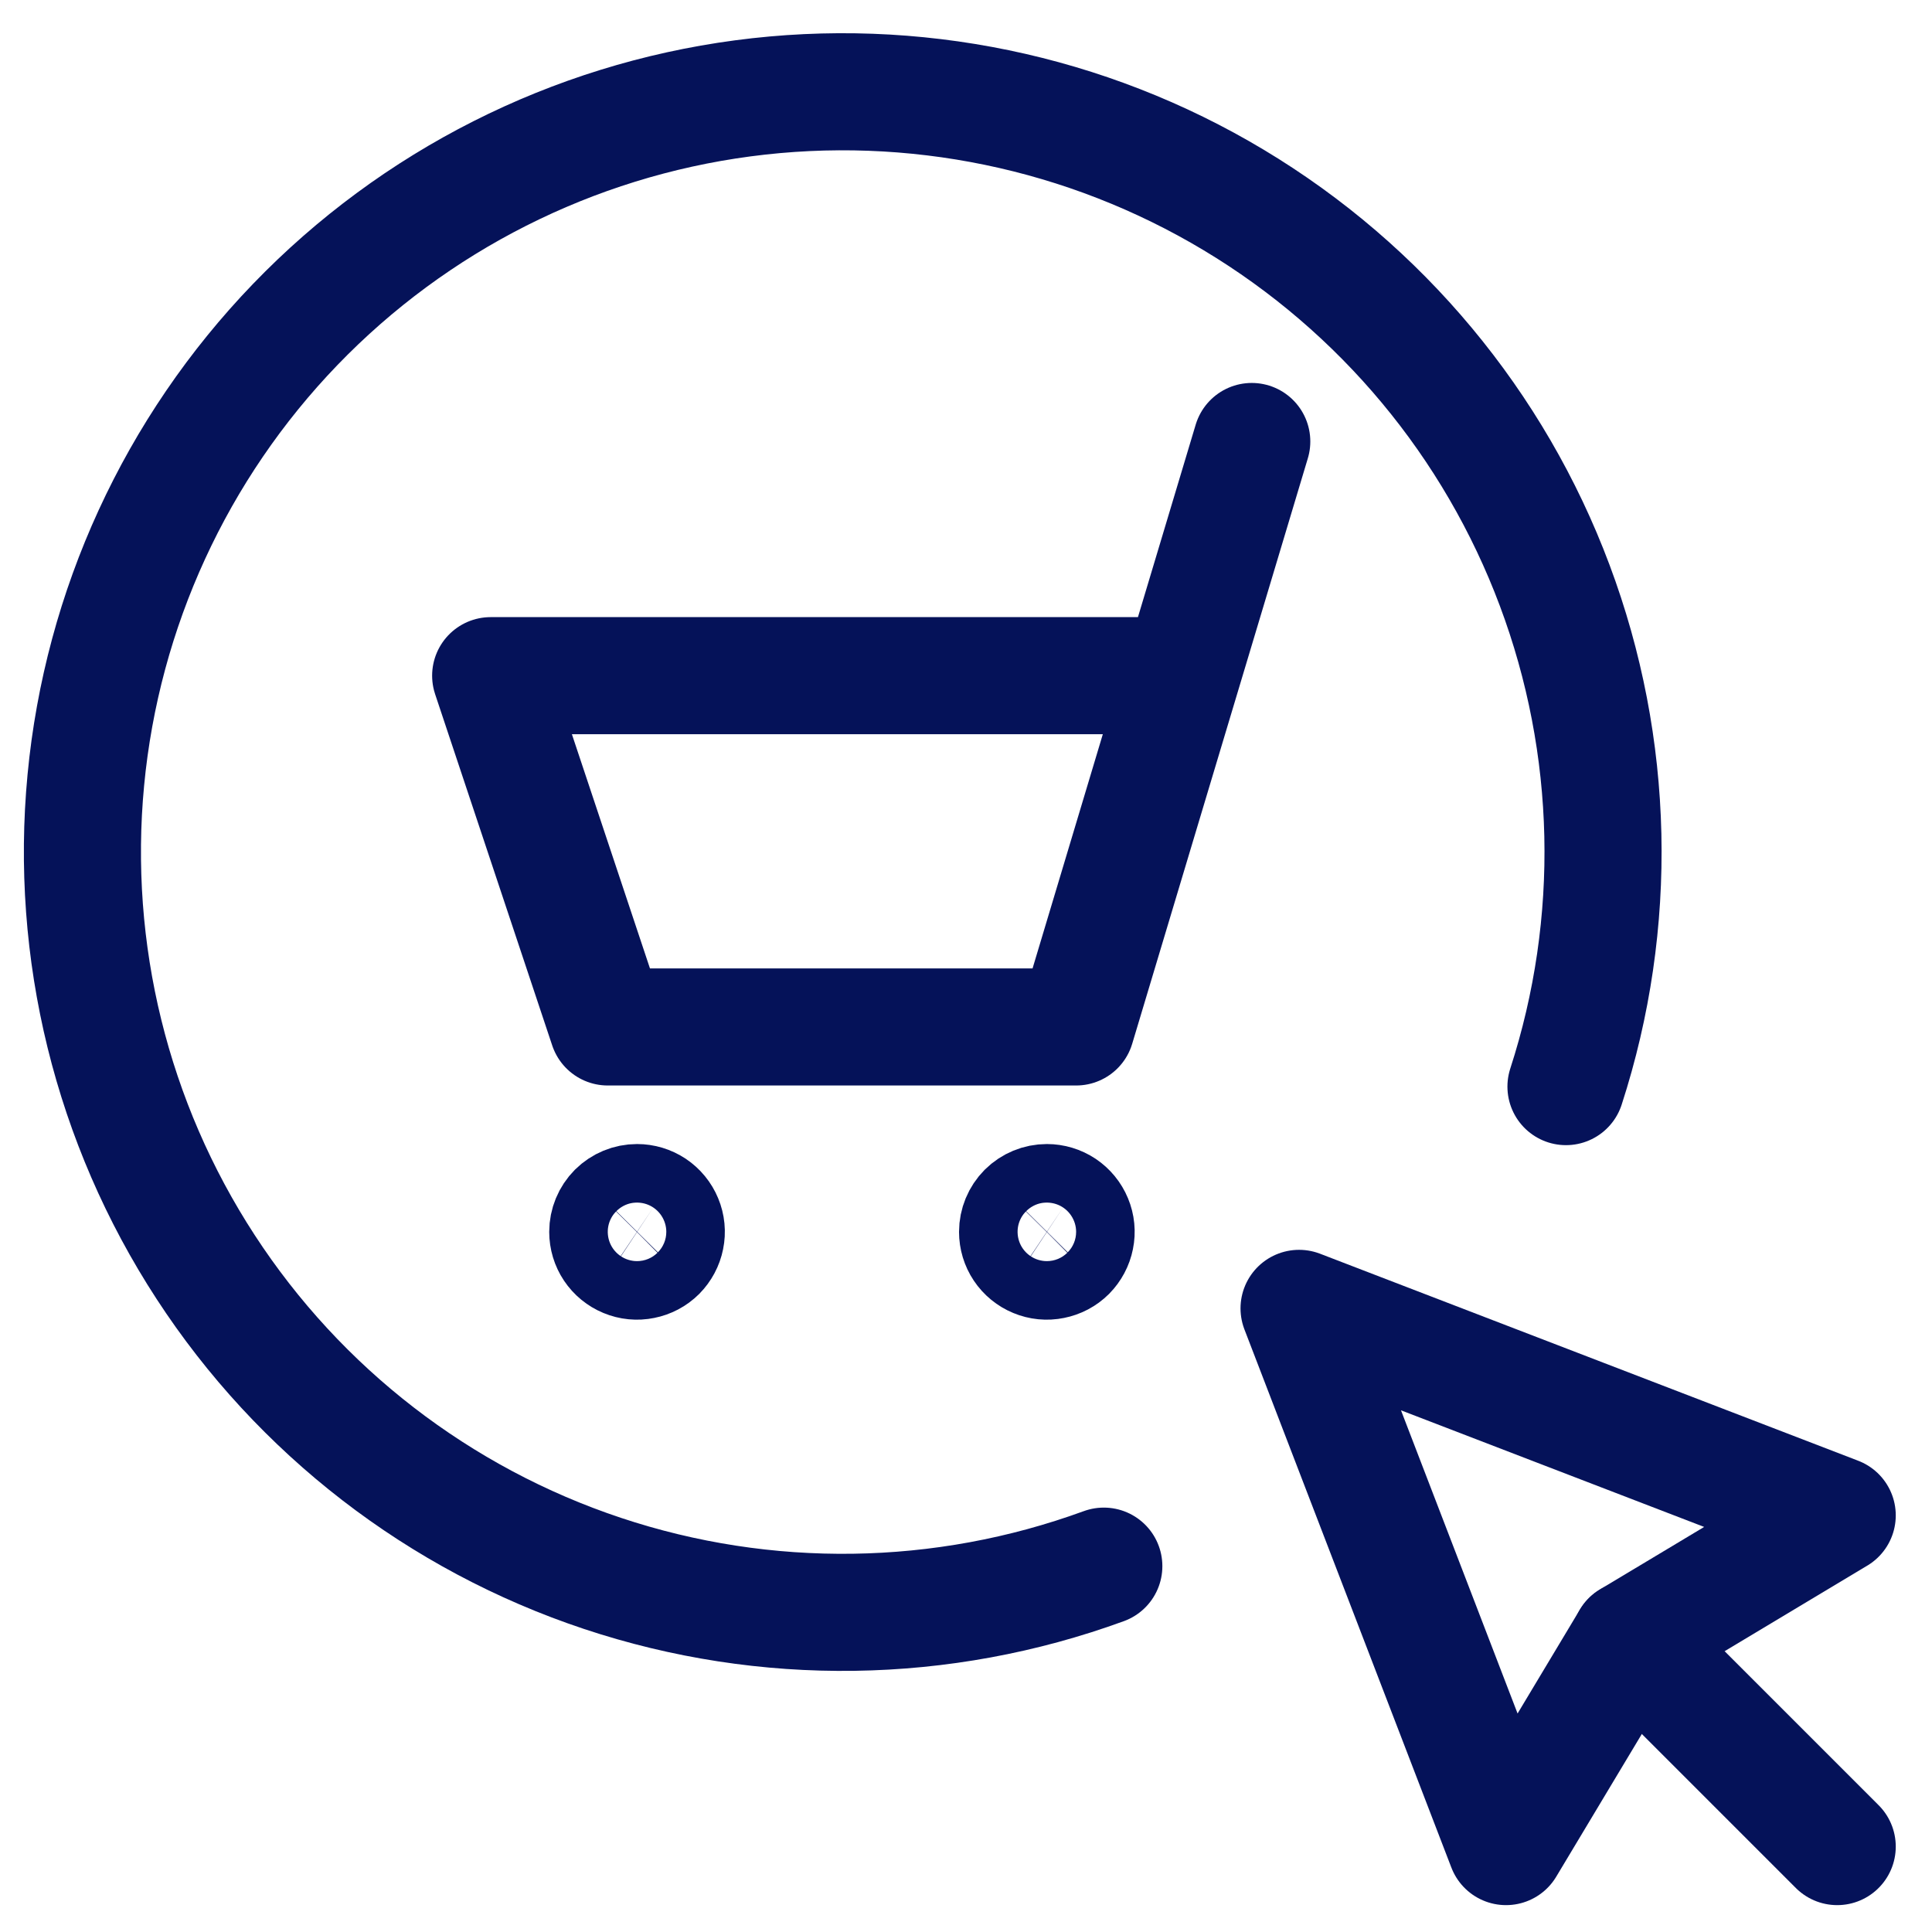 <svg xmlns="http://www.w3.org/2000/svg" width="33" height="33" viewBox="0 0 33 33" fill="none"><g clip-path="url(#clip0_2_53)"><path d="M21.381 7.541L18.381 17.541H10.381L8.381 11.541H20.181" stroke="#051259" stroke-width="2" stroke-linecap="round" stroke-linejoin="round"></path><path d="M10.881 20.541C10.98 20.541 11.076 20.57 11.159 20.625C11.241 20.68 11.305 20.758 11.343 20.85C11.381 20.941 11.391 21.042 11.371 21.139C11.352 21.235 11.304 21.325 11.235 21.395C11.165 21.465 11.075 21.512 10.978 21.531C10.882 21.551 10.781 21.541 10.69 21.503C10.598 21.465 10.52 21.401 10.465 21.319C10.41 21.237 10.381 21.14 10.381 21.041C10.381 20.908 10.434 20.781 10.527 20.687C10.621 20.594 10.748 20.541 10.881 20.541Z" stroke="#051259" stroke-width="2" stroke-linecap="round" stroke-linejoin="round"></path><path d="M17.881 20.541C17.98 20.541 18.076 20.57 18.159 20.625C18.241 20.68 18.305 20.758 18.343 20.85C18.381 20.941 18.391 21.042 18.371 21.139C18.352 21.235 18.304 21.325 18.235 21.395C18.165 21.465 18.075 21.512 17.978 21.531C17.881 21.551 17.781 21.541 17.69 21.503C17.598 21.465 17.52 21.401 17.465 21.319C17.41 21.237 17.381 21.14 17.381 21.041C17.381 20.908 17.434 20.781 17.527 20.687C17.621 20.594 17.748 20.541 17.881 20.541Z" stroke="#051259" stroke-width="2" stroke-linecap="round" stroke-linejoin="round"></path><path d="M18.854 26.751C16.096 27.759 13.077 27.803 10.291 26.875C7.504 25.947 5.114 24.102 3.512 21.641C1.909 19.18 1.188 16.248 1.466 13.324C1.744 10.4 3.005 7.657 5.043 5.542C7.081 3.428 9.776 2.066 12.687 1.68C15.599 1.294 18.555 1.906 21.074 3.417C23.593 4.928 25.525 7.247 26.555 9.998C27.586 12.748 27.654 15.766 26.748 18.56" stroke="#051259" stroke-width="2" stroke-linecap="round" stroke-linejoin="round"></path><path d="M22.189 22.348L25.724 31.541L27.845 28.005L31.381 25.884L22.189 22.348Z" stroke="#051259" stroke-width="2" stroke-linecap="round" stroke-linejoin="round"></path><path d="M31.381 31.541L27.845 28.005" stroke="#051259" stroke-width="2" stroke-linecap="round" stroke-linejoin="round"></path></g><defs><clipPath id="clip0_2_53"><rect width="32" height="32" fill="white" transform="translate(0.381 0.541)"></rect></clipPath></defs></svg>